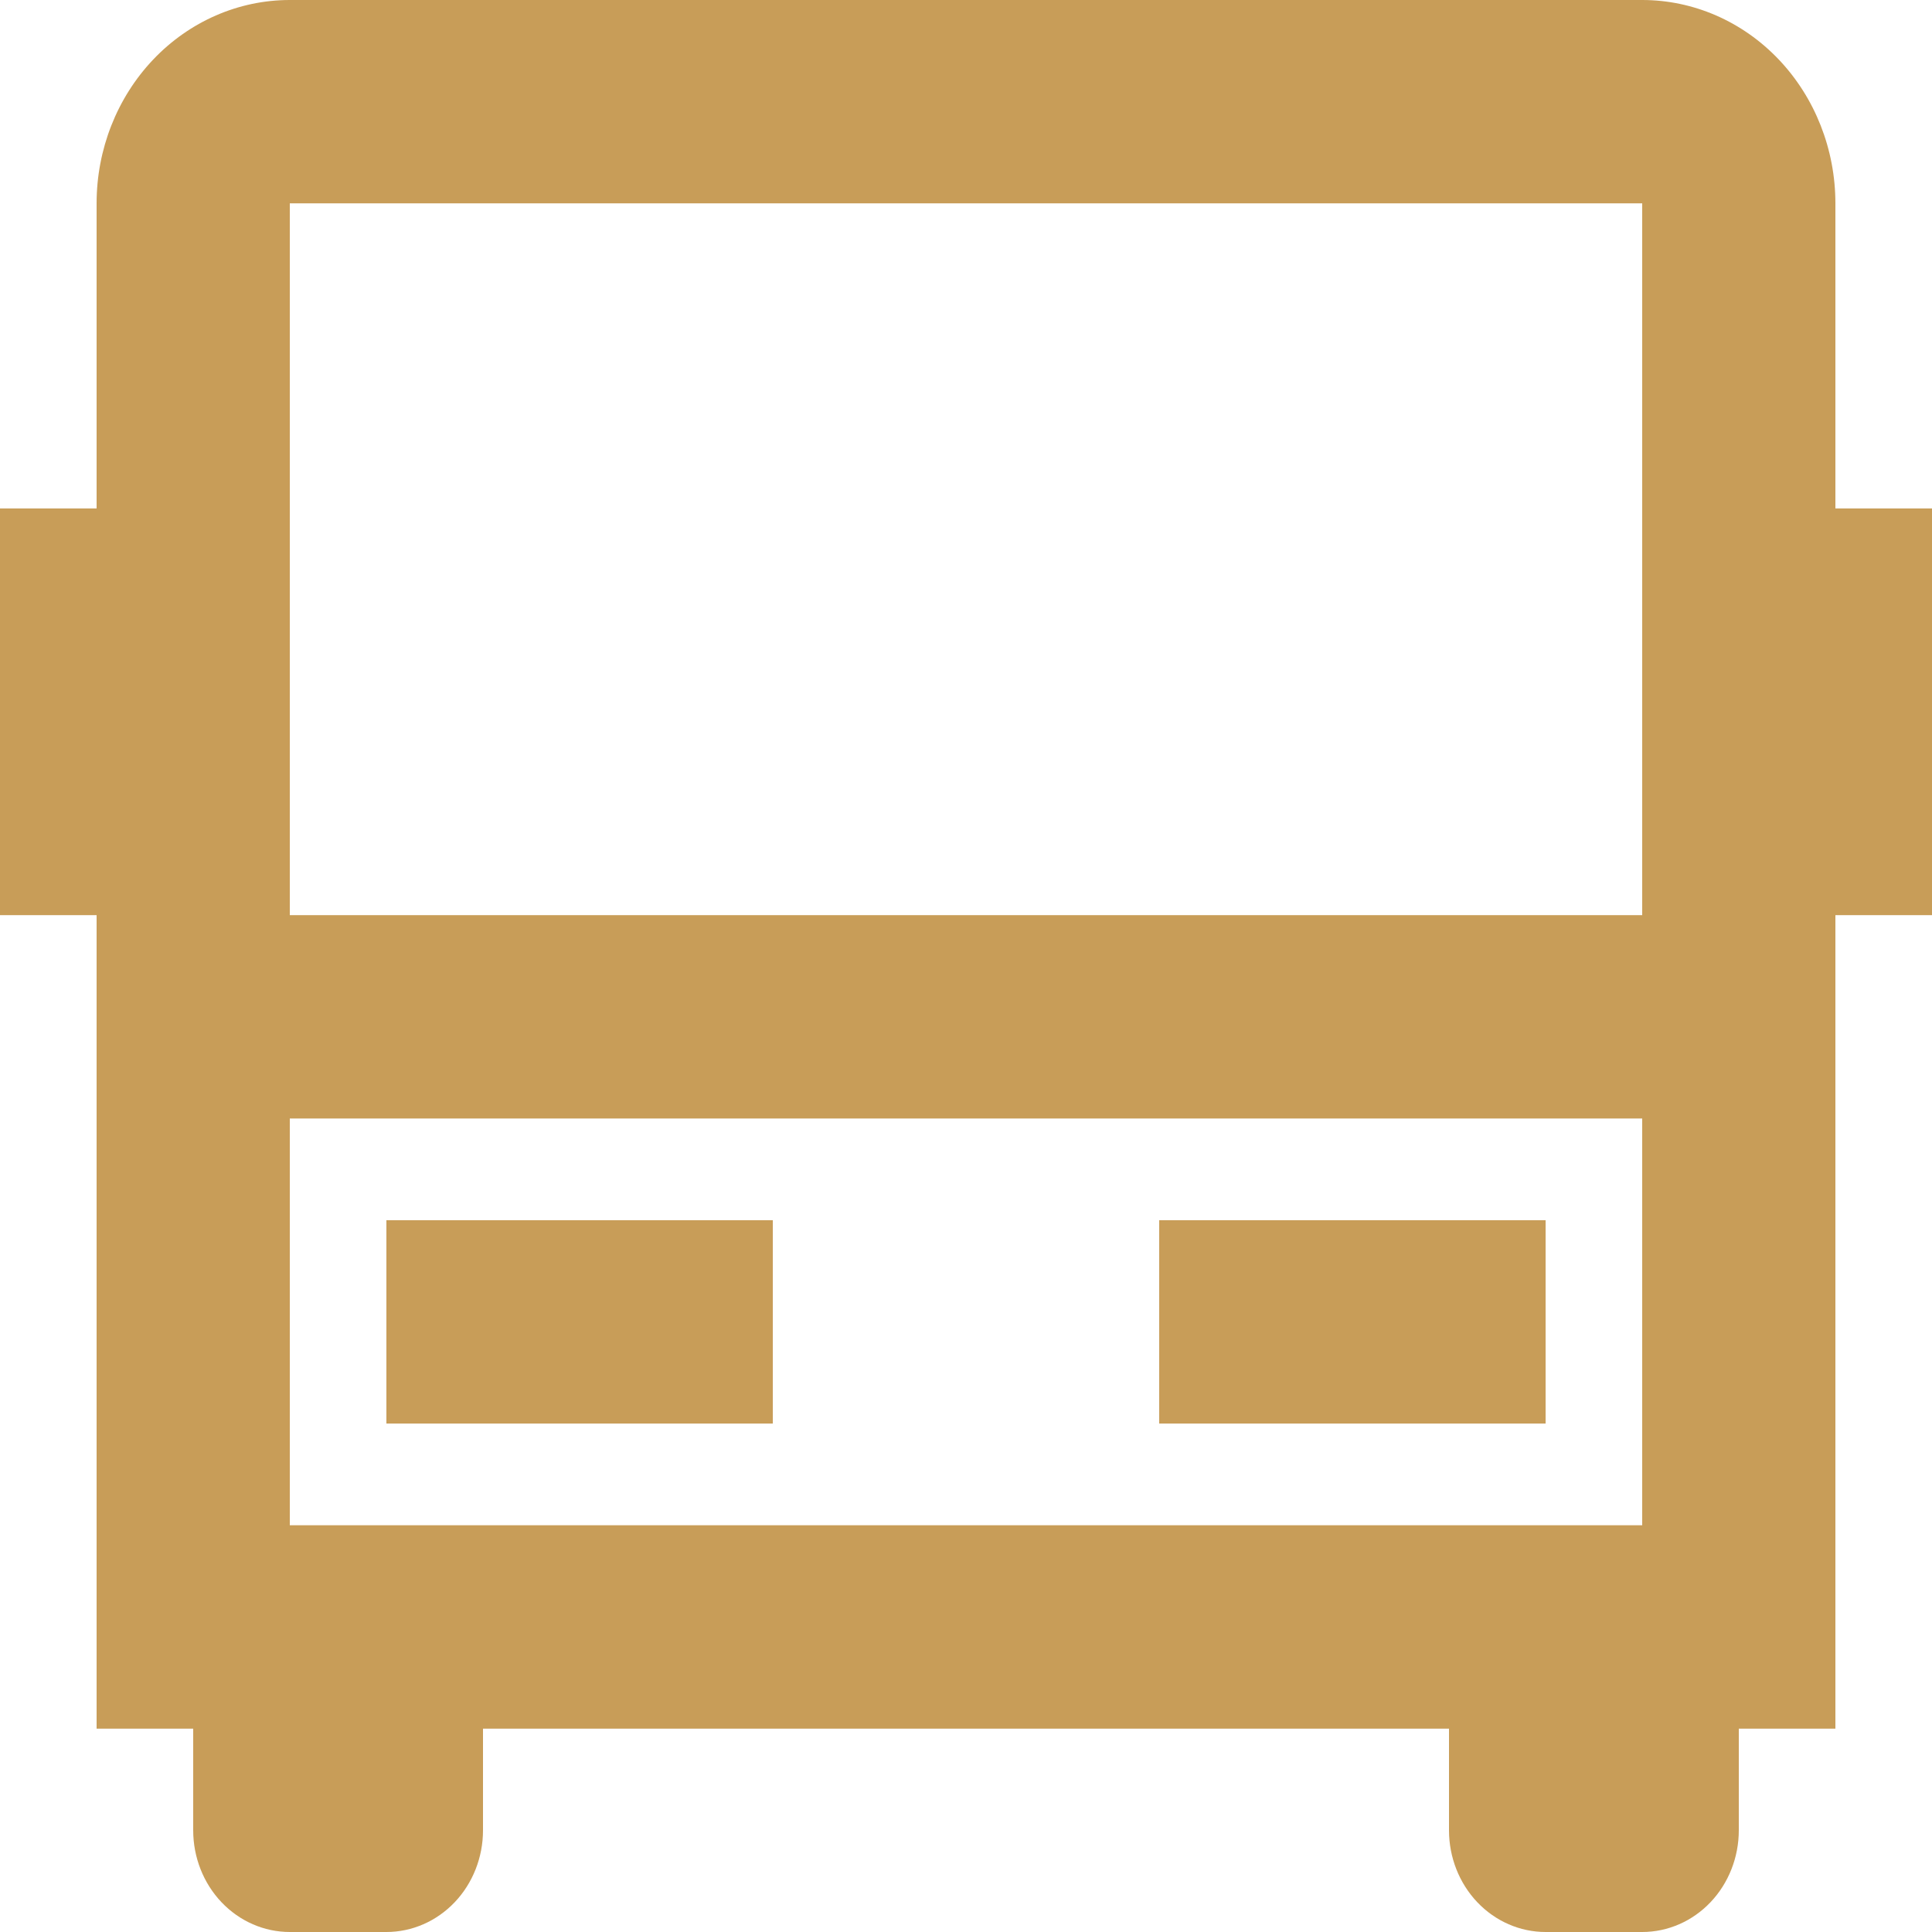 <?xml version="1.0" encoding="UTF-8"?> <svg xmlns="http://www.w3.org/2000/svg" width="87" height="87" viewBox="0 0 87 87" fill="none"><path d="M65.25 77.842H21.75V82.421C21.75 83.635 21.292 84.8 20.476 85.659C19.66 86.518 18.554 87 17.4 87H13.05C11.896 87 10.79 86.518 9.974 85.659C9.158 84.8 8.7 83.635 8.7 82.421V77.842H4.35V41.211H0V22.895H4.35V9.158C4.35 6.729 5.267 4.4 6.898 2.682C8.53 0.965 10.743 0 13.05 0H73.95C76.257 0 78.47 0.965 80.102 2.682C81.733 4.4 82.65 6.729 82.65 9.158V22.895H87V41.211H82.65V77.842H78.3V82.421C78.3 83.635 77.842 84.8 77.026 85.659C76.21 86.518 75.104 87 73.95 87H69.6C68.446 87 67.34 86.518 66.524 85.659C65.708 84.8 65.25 83.635 65.25 82.421V77.842ZM73.95 41.211V9.158H13.05V41.211H73.95ZM73.95 50.368H13.05V68.684H73.95V50.368ZM17.4 54.947H34.8V64.105H17.4V54.947ZM52.2 54.947H69.6V64.105H52.2V54.947Z" fill="#C89D58"></path></svg> 